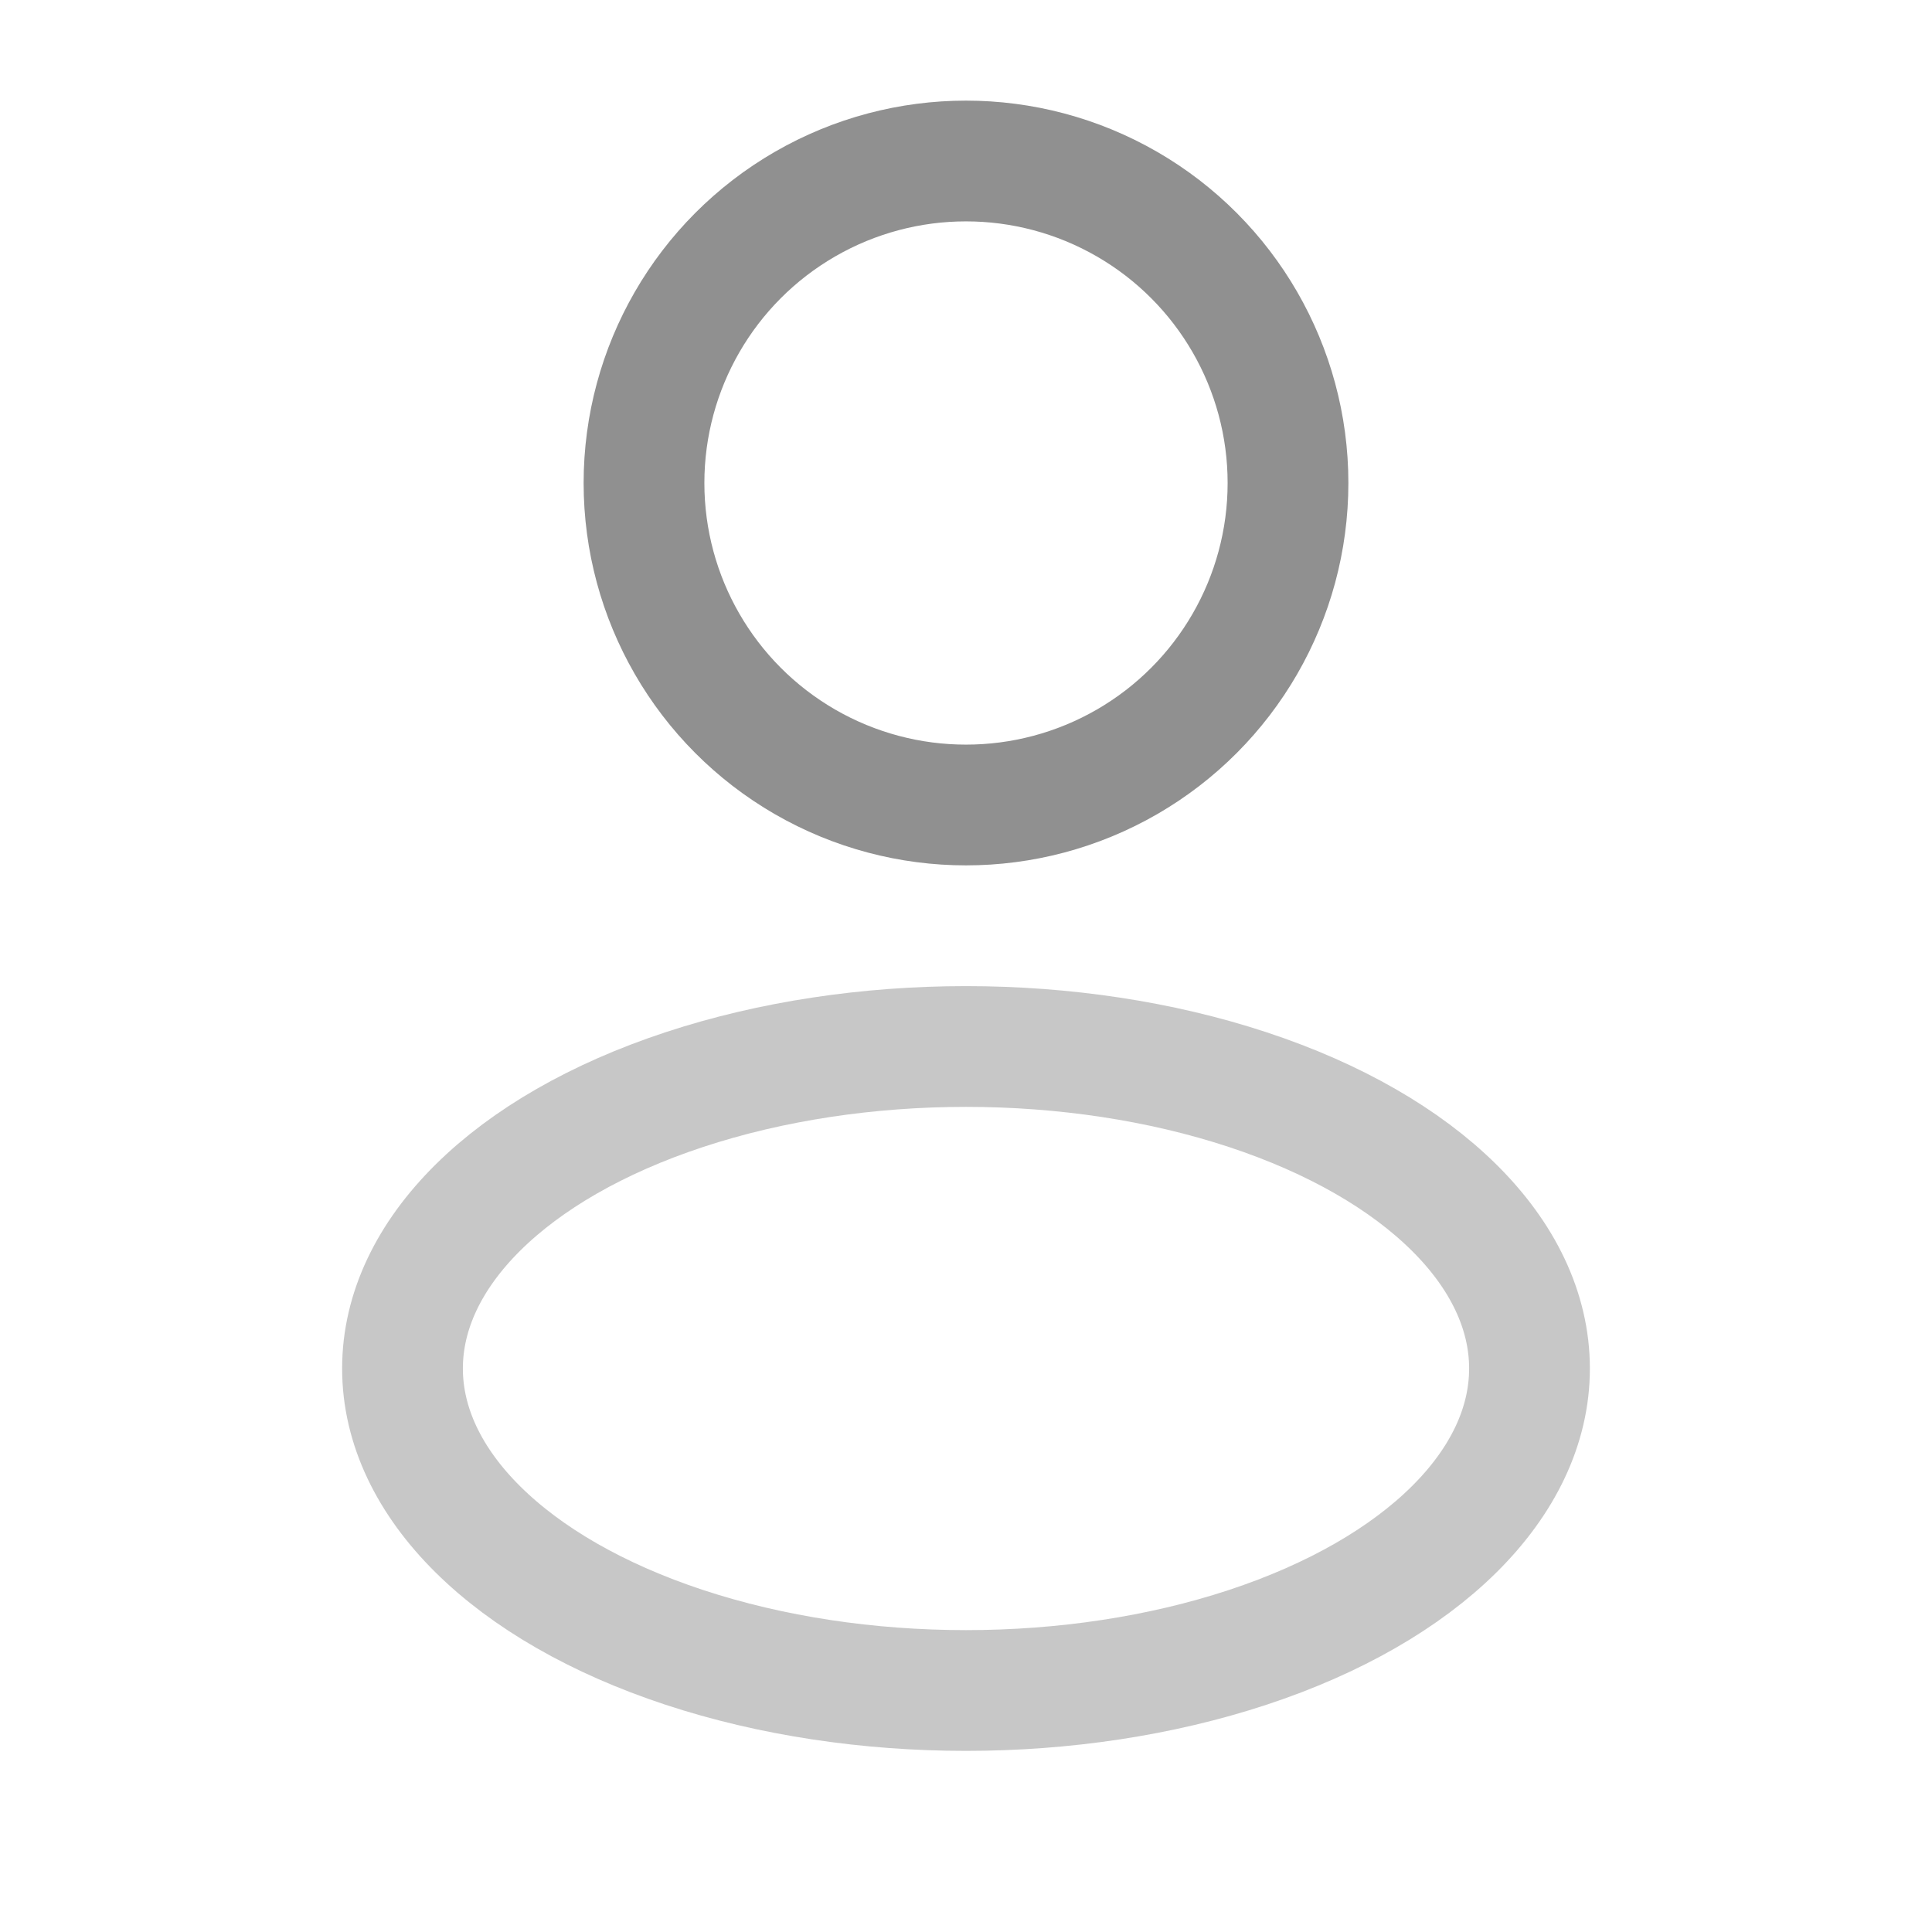 <svg xmlns:inkscape="http://www.inkscape.org/namespaces/inkscape" xmlns:sodipodi="http://sodipodi.sourceforge.net/DTD/sodipodi-0.dtd" xmlns="http://www.w3.org/2000/svg" xmlns:svg="http://www.w3.org/2000/svg" width="800px" height="800px" viewBox="0 0 24 24" fill="none" id="svg1" sodipodi:docname="user-rounded-svgrepo-com.svg" inkscape:version="1.4 (e7c3feb1, 2024-10-09)"><defs id="defs1"></defs><circle cx="12" cy="6" r="4" stroke="#1C274C" stroke-width="1.5" id="circle1" style="stroke:#909090;stroke-opacity:1"></circle><ellipse opacity="0.5" cx="12" cy="17" rx="7" ry="4" stroke="#1C274C" stroke-width="1.5" id="ellipse1" style="stroke:#909090;stroke-opacity:1;opacity:0.5"></ellipse></svg>